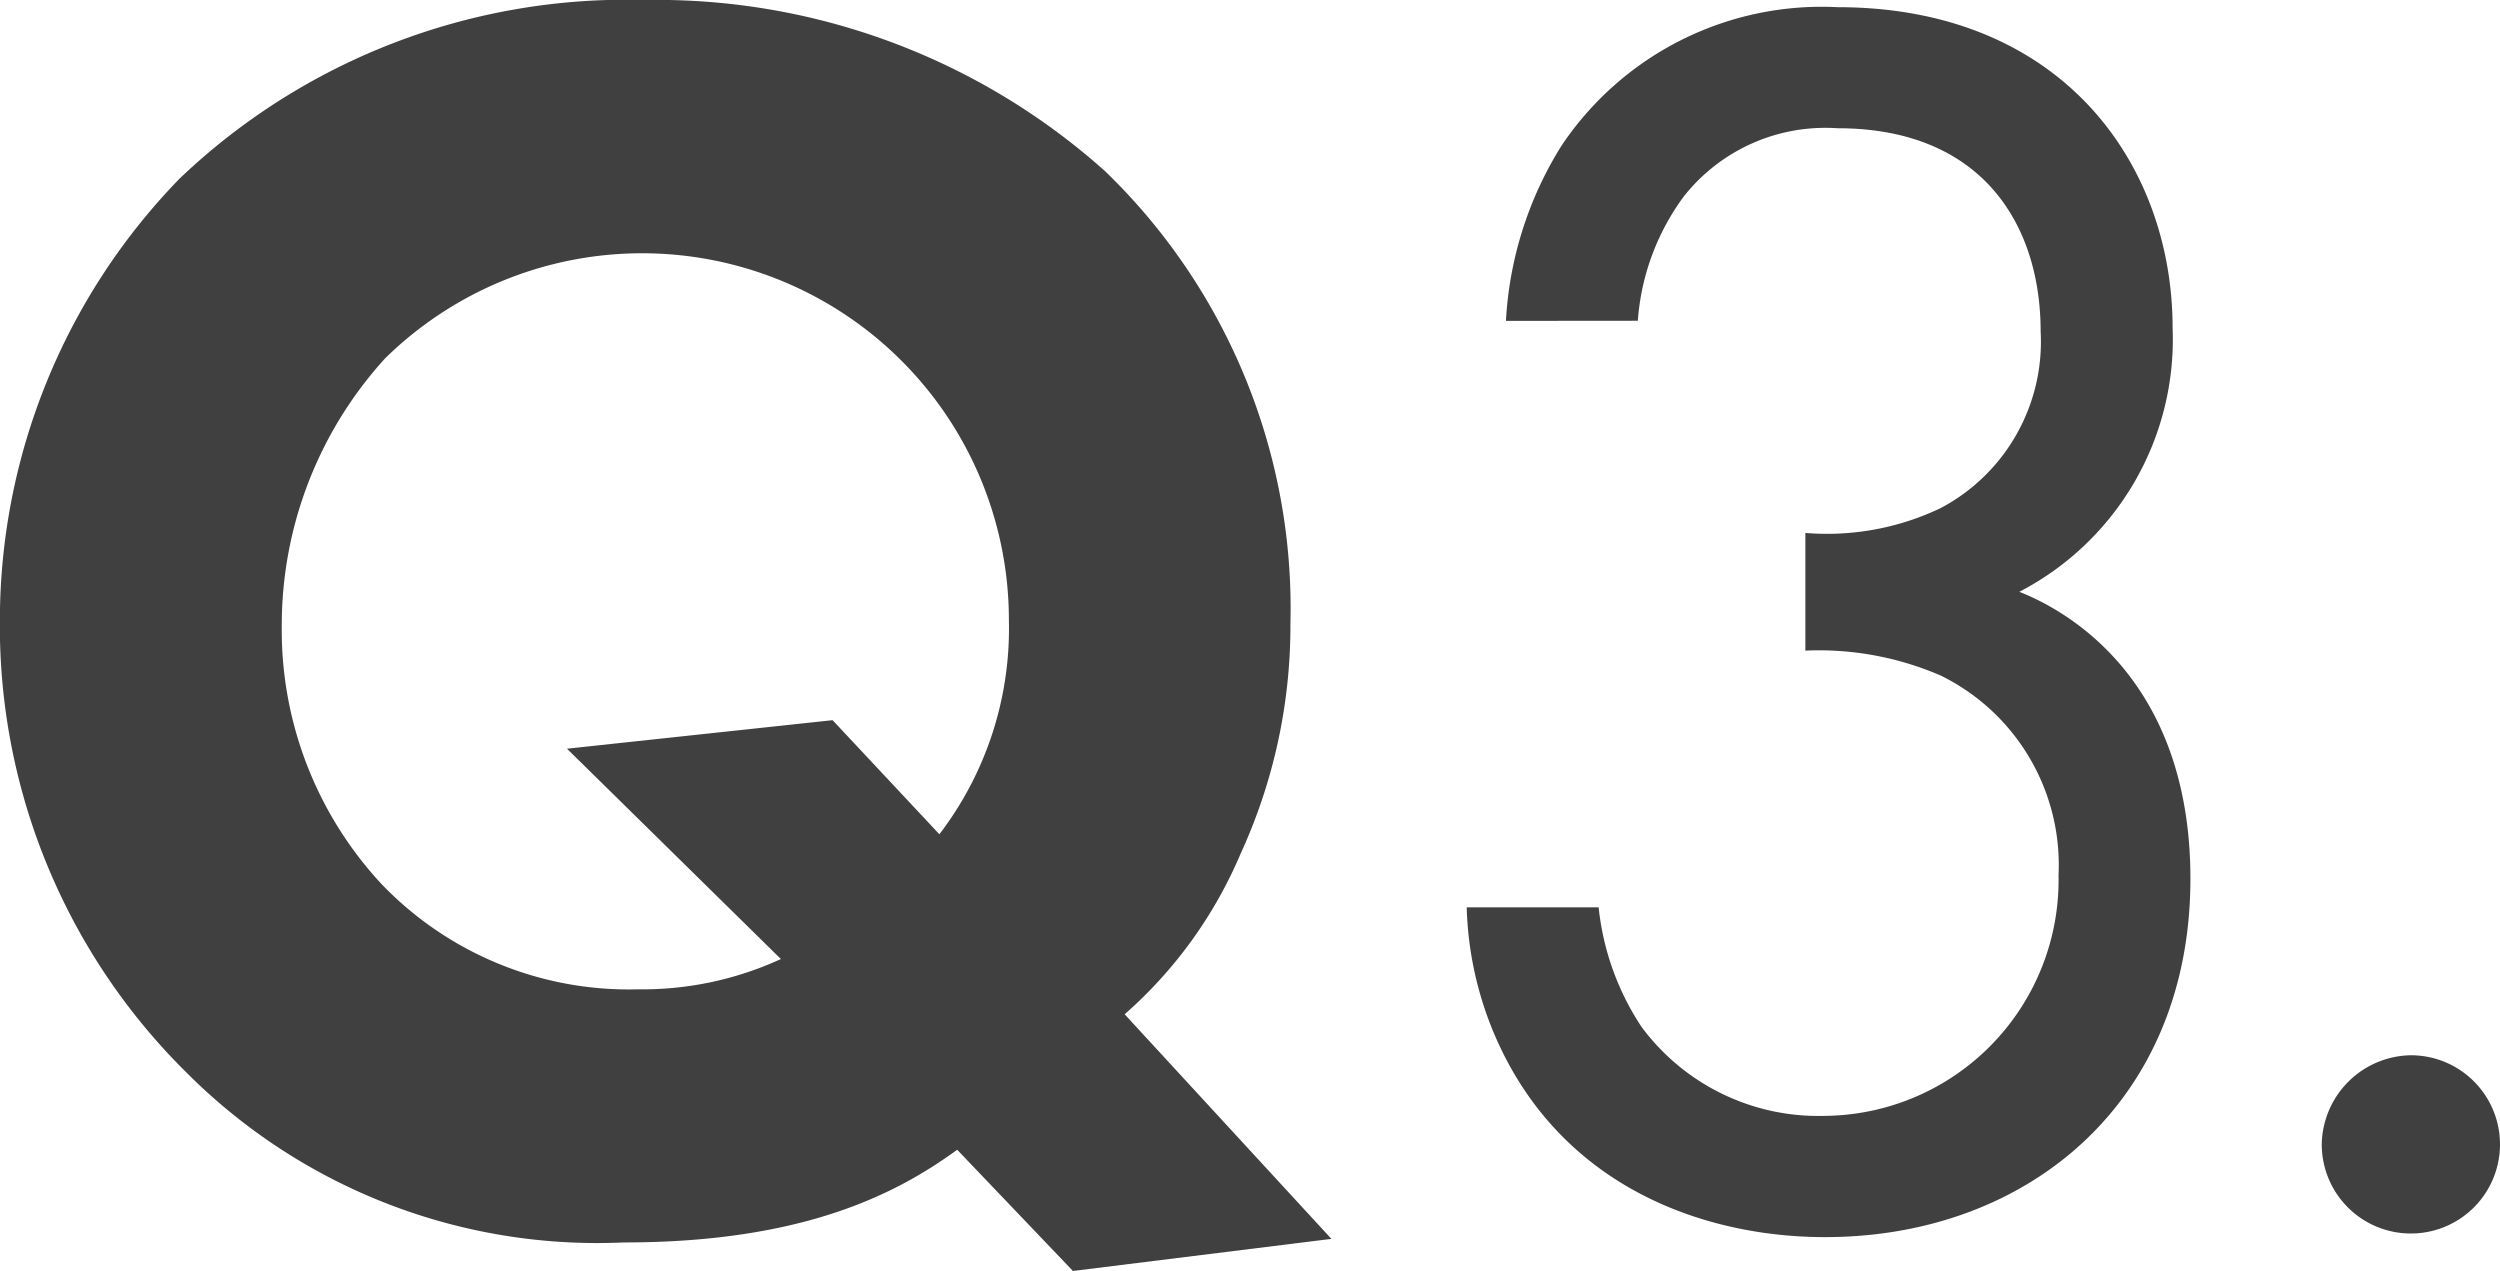 <svg xmlns="http://www.w3.org/2000/svg" width="63.731" height="32.4" viewBox="0 0 63.731 32.4">
  <g id="グループ_582" data-name="グループ 582" transform="translate(-305.318 -3478.063)" style="mix-blend-mode: multiply;isolation: isolate">
    <path id="パス_2080" data-name="パス 2080" d="M329.719,3507.373c-1.5,1.09-3.862,2.363-8.5,2.363a14.789,14.789,0,0,1-11.133-4.317,16,16,0,0,1-4.771-11.542,16.175,16.175,0,0,1,4.589-11.269,16.5,16.5,0,0,1,11.86-4.545,17.135,17.135,0,0,1,11.724,4.363,15.491,15.491,0,0,1,4.726,11.542,13.921,13.921,0,0,1-1.272,5.862,11.312,11.312,0,0,1-2.954,4.089l5.271,5.726-6.589.818Zm-.454-8.043a8.627,8.627,0,0,0,1.772-5.453,9.35,9.35,0,0,0-15.9-6.68,10.1,10.1,0,0,0-2.636,6.816,9.509,9.509,0,0,0,2.545,6.589,8.737,8.737,0,0,0,6.544,2.681,8.446,8.446,0,0,0,3.635-.772l-5.453-5.362,6.771-.727Z" fill="#404040"/>
    <path id="パス_2081" data-name="パス 2081" d="M343.708,3486.243a9.377,9.377,0,0,1,1.409-4.454,7.981,7.981,0,0,1,7.043-3.543c5.726,0,8.543,4,8.543,8.179a7.249,7.249,0,0,1-3.908,6.725c1.045.409,4.362,2.09,4.362,7.316,0,5.68-4.135,9.134-9.315,9.134-3.136,0-6.816-1.318-8.452-5.226a8.893,8.893,0,0,1-.682-3.181h3.363a6.792,6.792,0,0,0,1.091,3.044,5.609,5.609,0,0,0,4.68,2.272,6.013,6.013,0,0,0,5.953-6.134,5.381,5.381,0,0,0-3-5.089,7.814,7.814,0,0,0-3.454-.637v-3a6.719,6.719,0,0,0,3.454-.636,4.8,4.8,0,0,0,2.544-4.5c0-2.682-1.454-5.181-5.18-5.181a4.6,4.6,0,0,0-3.908,1.727,6.075,6.075,0,0,0-1.181,3.181Z" fill="#404040"/>
    <path id="パス_2082" data-name="パス 2082" d="M366.777,3504.964a2.272,2.272,0,1,1-2.272,2.273A2.309,2.309,0,0,1,366.777,3504.964Z" fill="#404040"/>
  </g>
</svg>
